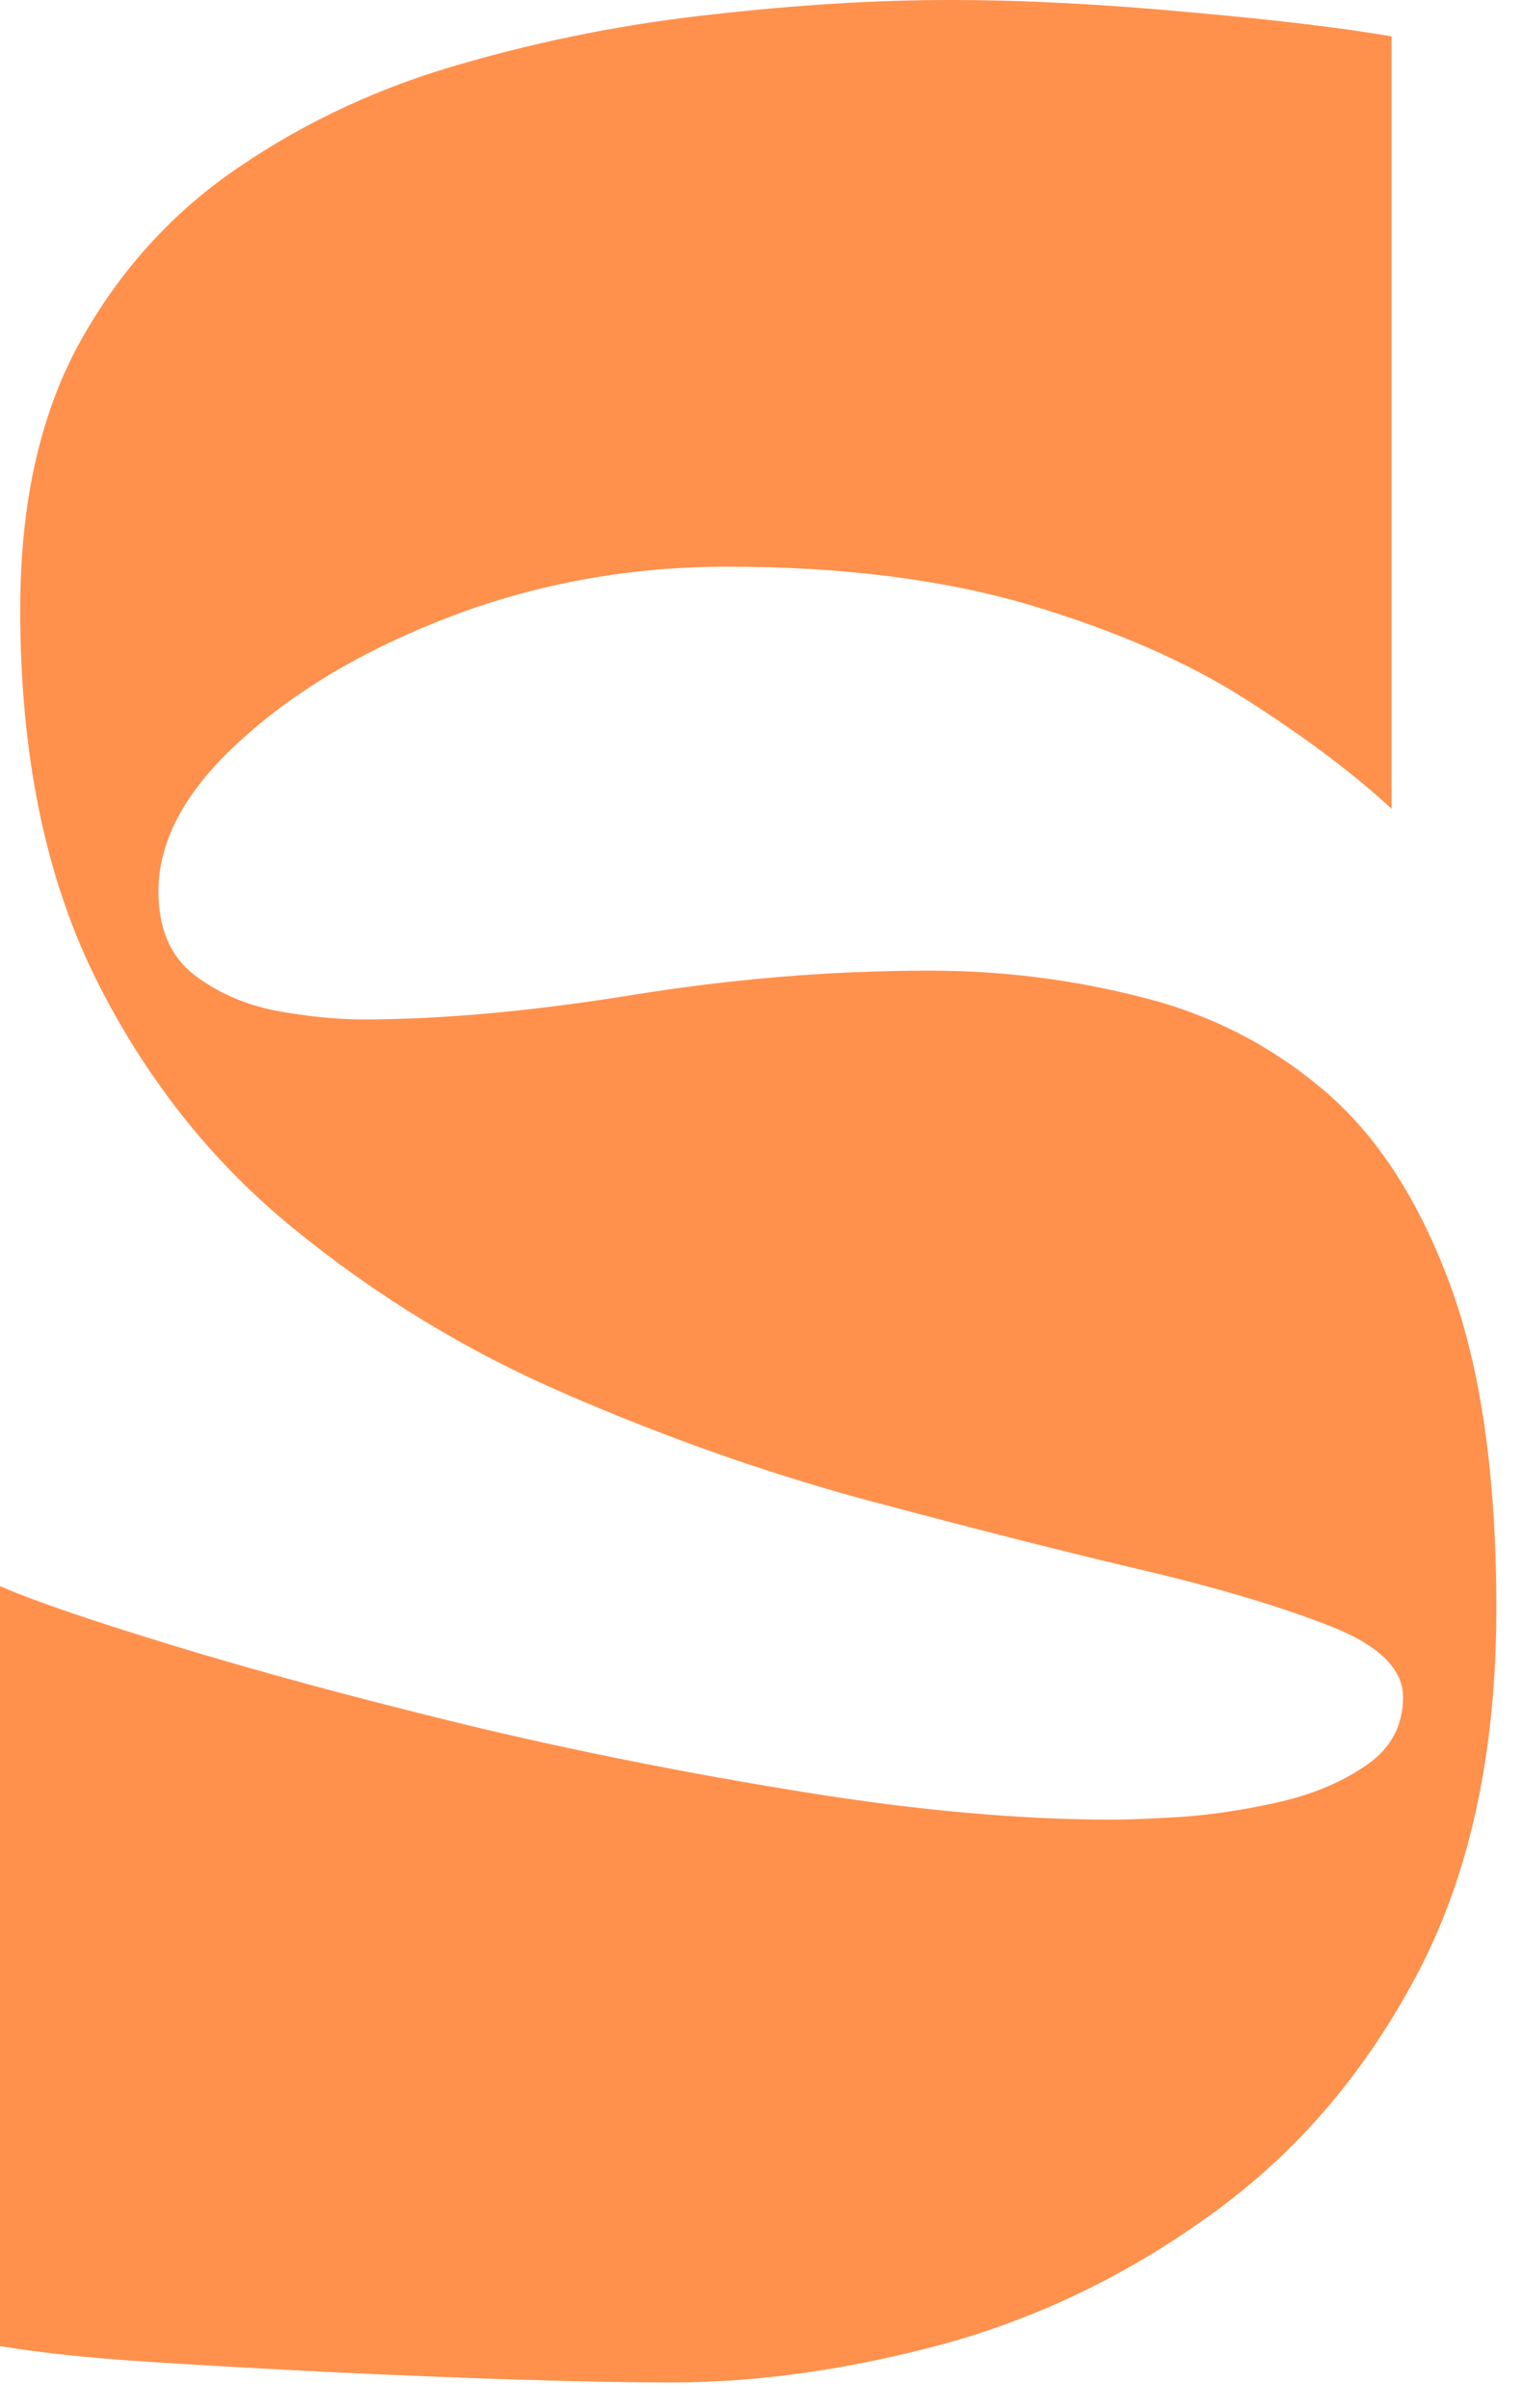 <?xml version="1.0" encoding="utf-8"?>
<svg xmlns="http://www.w3.org/2000/svg" fill="none" height="100%" overflow="visible" preserveAspectRatio="none" style="display: block;" viewBox="0 0 24 38" width="100%">
<path d="M0 37.02V25.028C0.535 25.262 1.462 25.579 2.778 25.979C4.101 26.383 5.628 26.795 7.361 27.218C9.09 27.633 10.861 27.984 12.667 28.275C14.479 28.57 16.111 28.713 17.556 28.713C17.795 28.713 18.167 28.698 18.667 28.668C19.174 28.63 19.694 28.547 20.222 28.426C20.757 28.298 21.212 28.101 21.583 27.837C21.951 27.576 22.139 27.225 22.139 26.78C22.139 26.327 21.743 25.949 20.958 25.647C20.17 25.337 19.125 25.028 17.819 24.726C16.521 24.416 15.101 24.053 13.556 23.638C12.017 23.215 10.472 22.668 8.917 21.992C7.361 21.32 5.931 20.447 4.625 19.379C3.319 18.314 2.271 16.985 1.486 15.391C0.708 13.801 0.319 11.879 0.319 9.621C0.319 7.941 0.632 6.533 1.264 5.392C1.903 4.244 2.75 3.319 3.806 2.613C4.861 1.899 6.031 1.359 7.319 0.997C8.604 0.627 9.917 0.37 11.25 0.227C12.583 0.076 13.826 0 14.986 0C16.17 0 17.444 0.068 18.806 0.196C20.167 0.317 21.215 0.446 21.958 0.574V12.763C21.365 12.212 20.601 11.638 19.667 11.041C18.74 10.448 17.601 9.95 16.25 9.546C14.896 9.146 13.306 8.942 11.472 8.942C9.962 8.942 8.521 9.198 7.153 9.712C5.792 10.226 4.674 10.883 3.806 11.675C2.934 12.461 2.5 13.258 2.5 14.062C2.5 14.647 2.684 15.085 3.056 15.376C3.424 15.659 3.861 15.852 4.361 15.95C4.861 16.041 5.319 16.086 5.736 16.086C6.948 16.086 8.347 15.961 9.931 15.708C11.521 15.448 13.101 15.316 14.667 15.316C15.823 15.316 16.944 15.459 18.028 15.739C19.111 16.01 20.062 16.501 20.889 17.204C21.722 17.91 22.382 18.925 22.875 20.255C23.365 21.576 23.611 23.283 23.611 25.375C23.611 27.633 23.201 29.54 22.389 31.099C21.573 32.663 20.503 33.924 19.181 34.891C17.865 35.857 16.448 36.552 14.931 36.975C13.42 37.387 11.972 37.594 10.583 37.594C9.934 37.594 9.128 37.579 8.167 37.549C7.201 37.519 6.201 37.477 5.167 37.428C4.128 37.375 3.156 37.322 2.25 37.262C1.34 37.202 0.59 37.118 0 37.02Z" fill="#FF914D" id="Vector"/>
</svg>